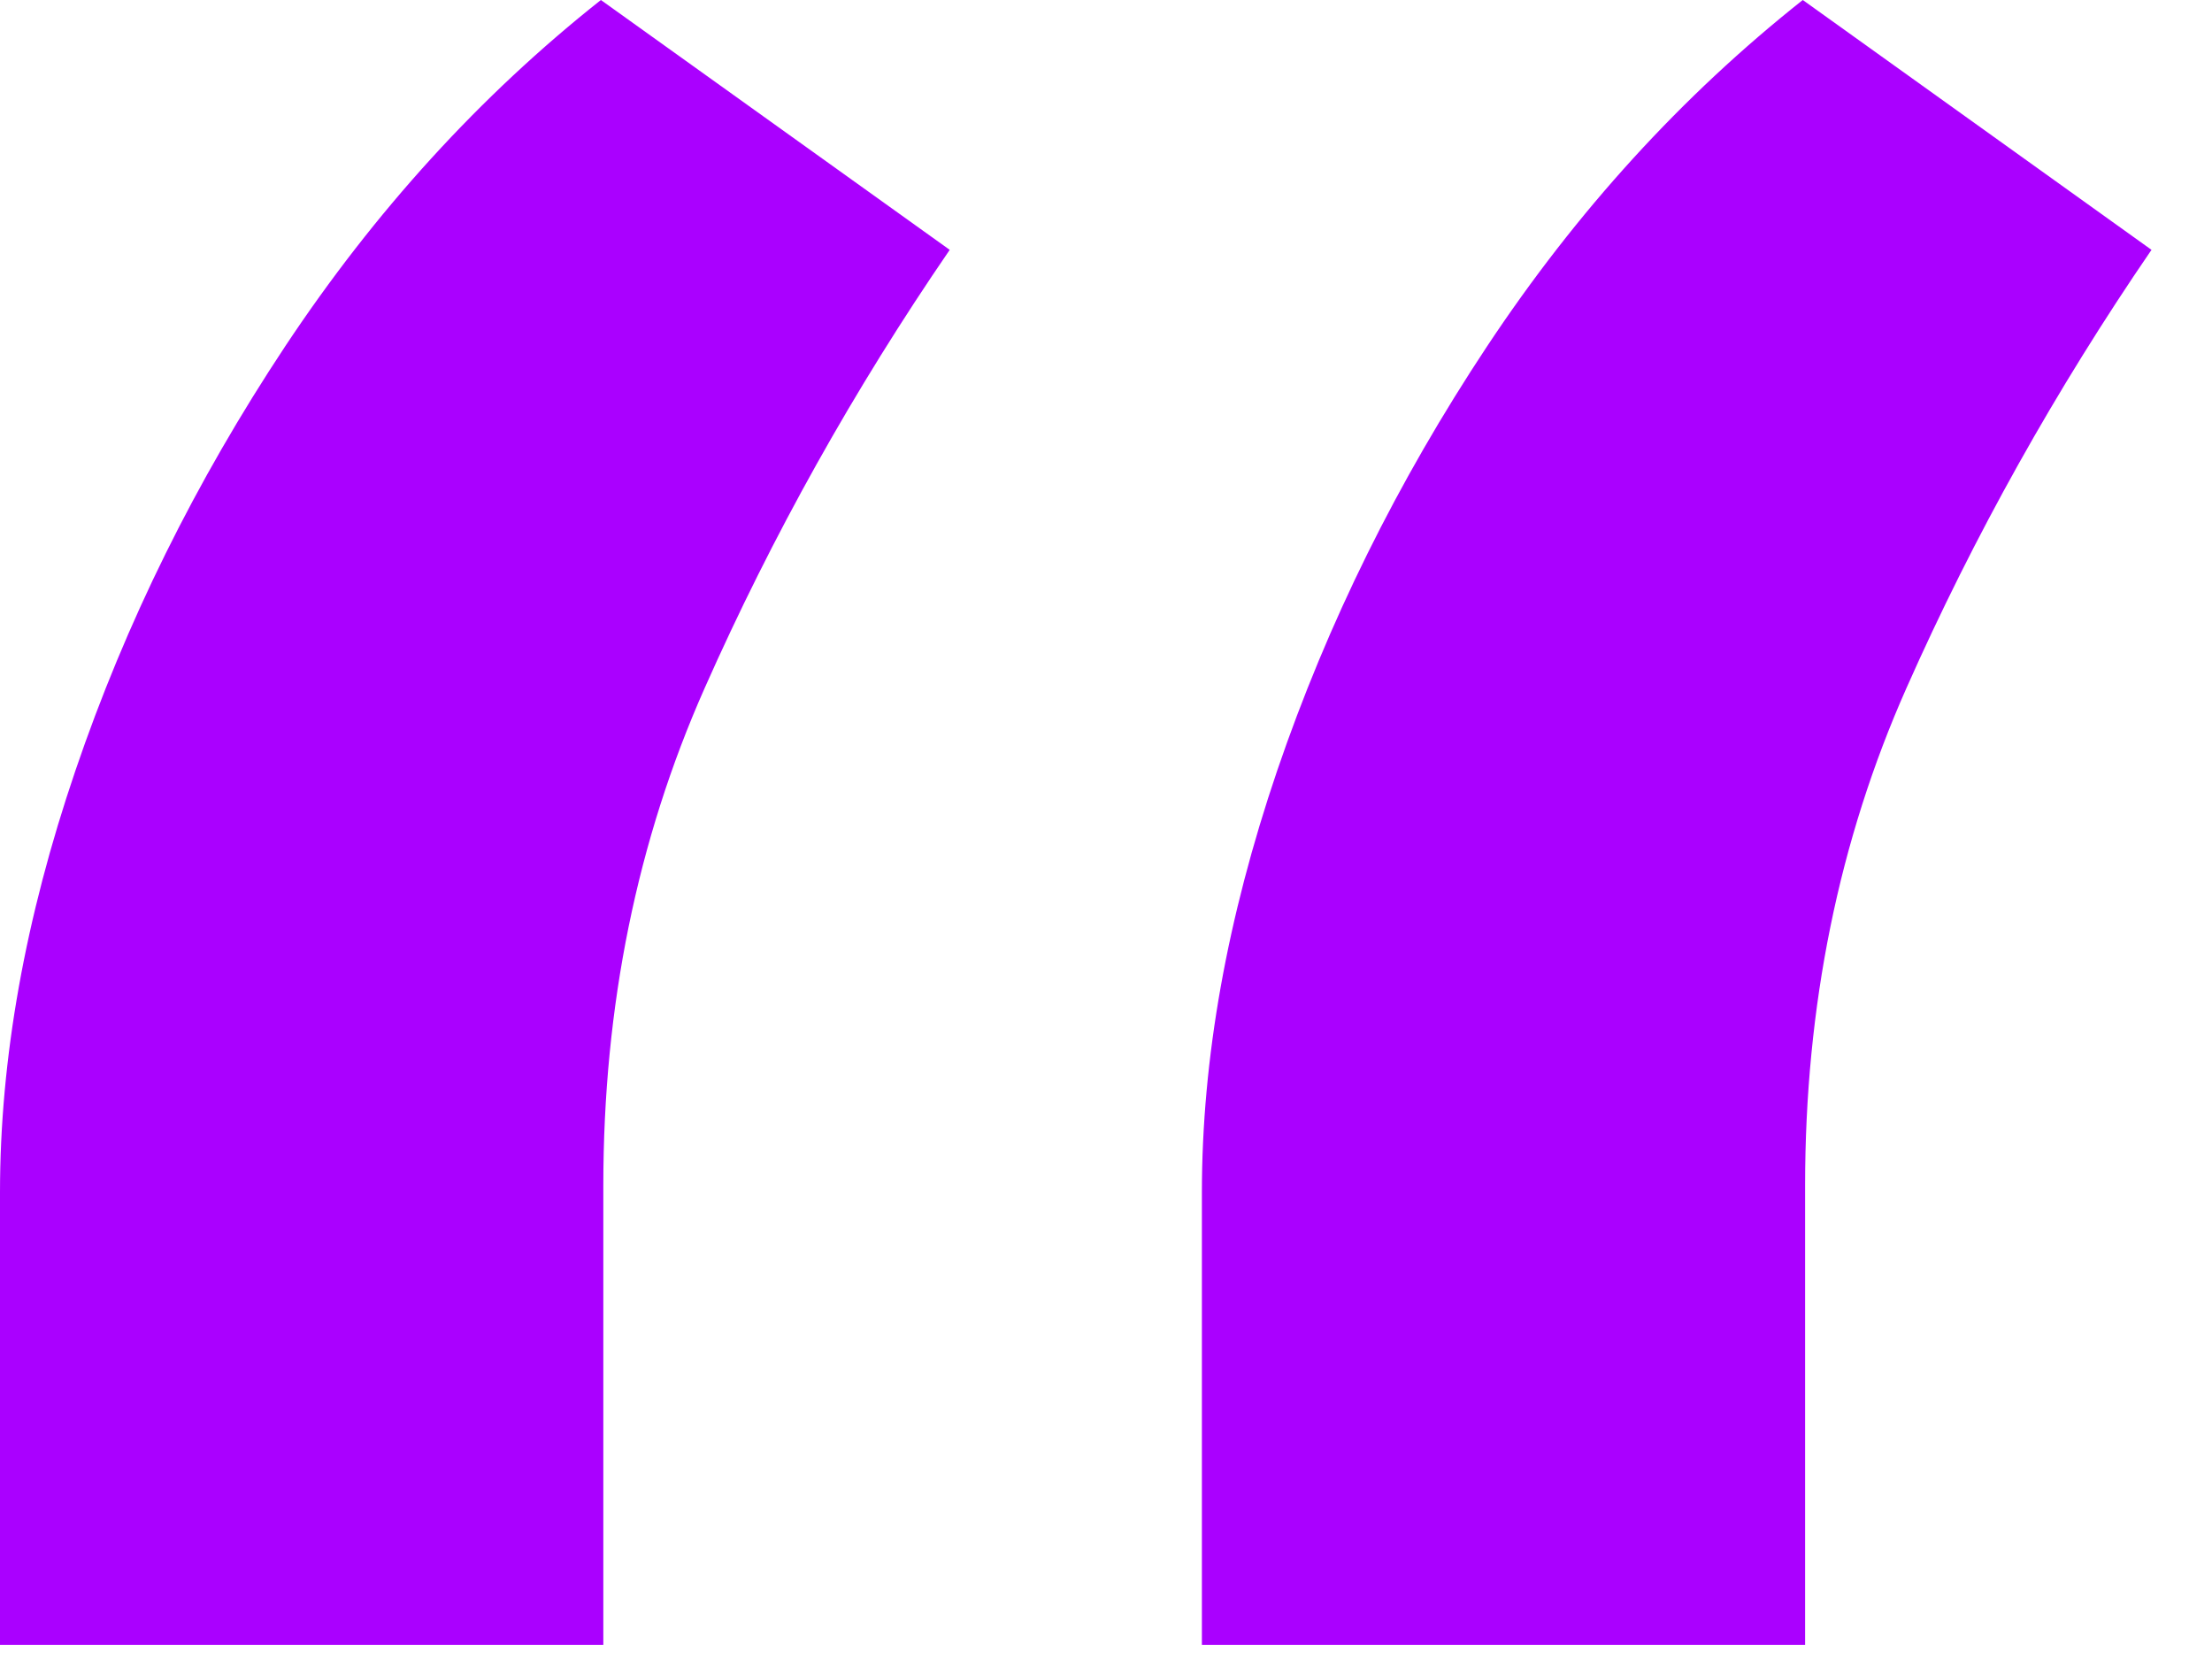 <svg xmlns="http://www.w3.org/2000/svg" width="20" height="15" viewBox="0 0 20 15" fill="none"><path d="M0 14.872V10.781C0 9.574 0.227 8.303 0.682 6.967C1.136 5.632 1.768 4.354 2.578 3.132C3.388 1.911 4.339 0.866 5.433 0L8.587 2.259C7.72 3.523 6.982 4.844 6.371 6.222C5.76 7.599 5.455 9.098 5.455 10.717V14.872H0ZM10.867 14.872V10.781C10.867 9.574 11.094 8.303 11.548 6.967C12.003 5.632 12.635 4.354 13.445 3.132C14.254 1.911 15.206 0.866 16.3 0L19.453 2.259C18.587 3.523 17.848 4.844 17.237 6.222C16.626 7.599 16.321 9.098 16.321 10.717V14.872H10.867Z" fill="#AA00FF"/></svg>
